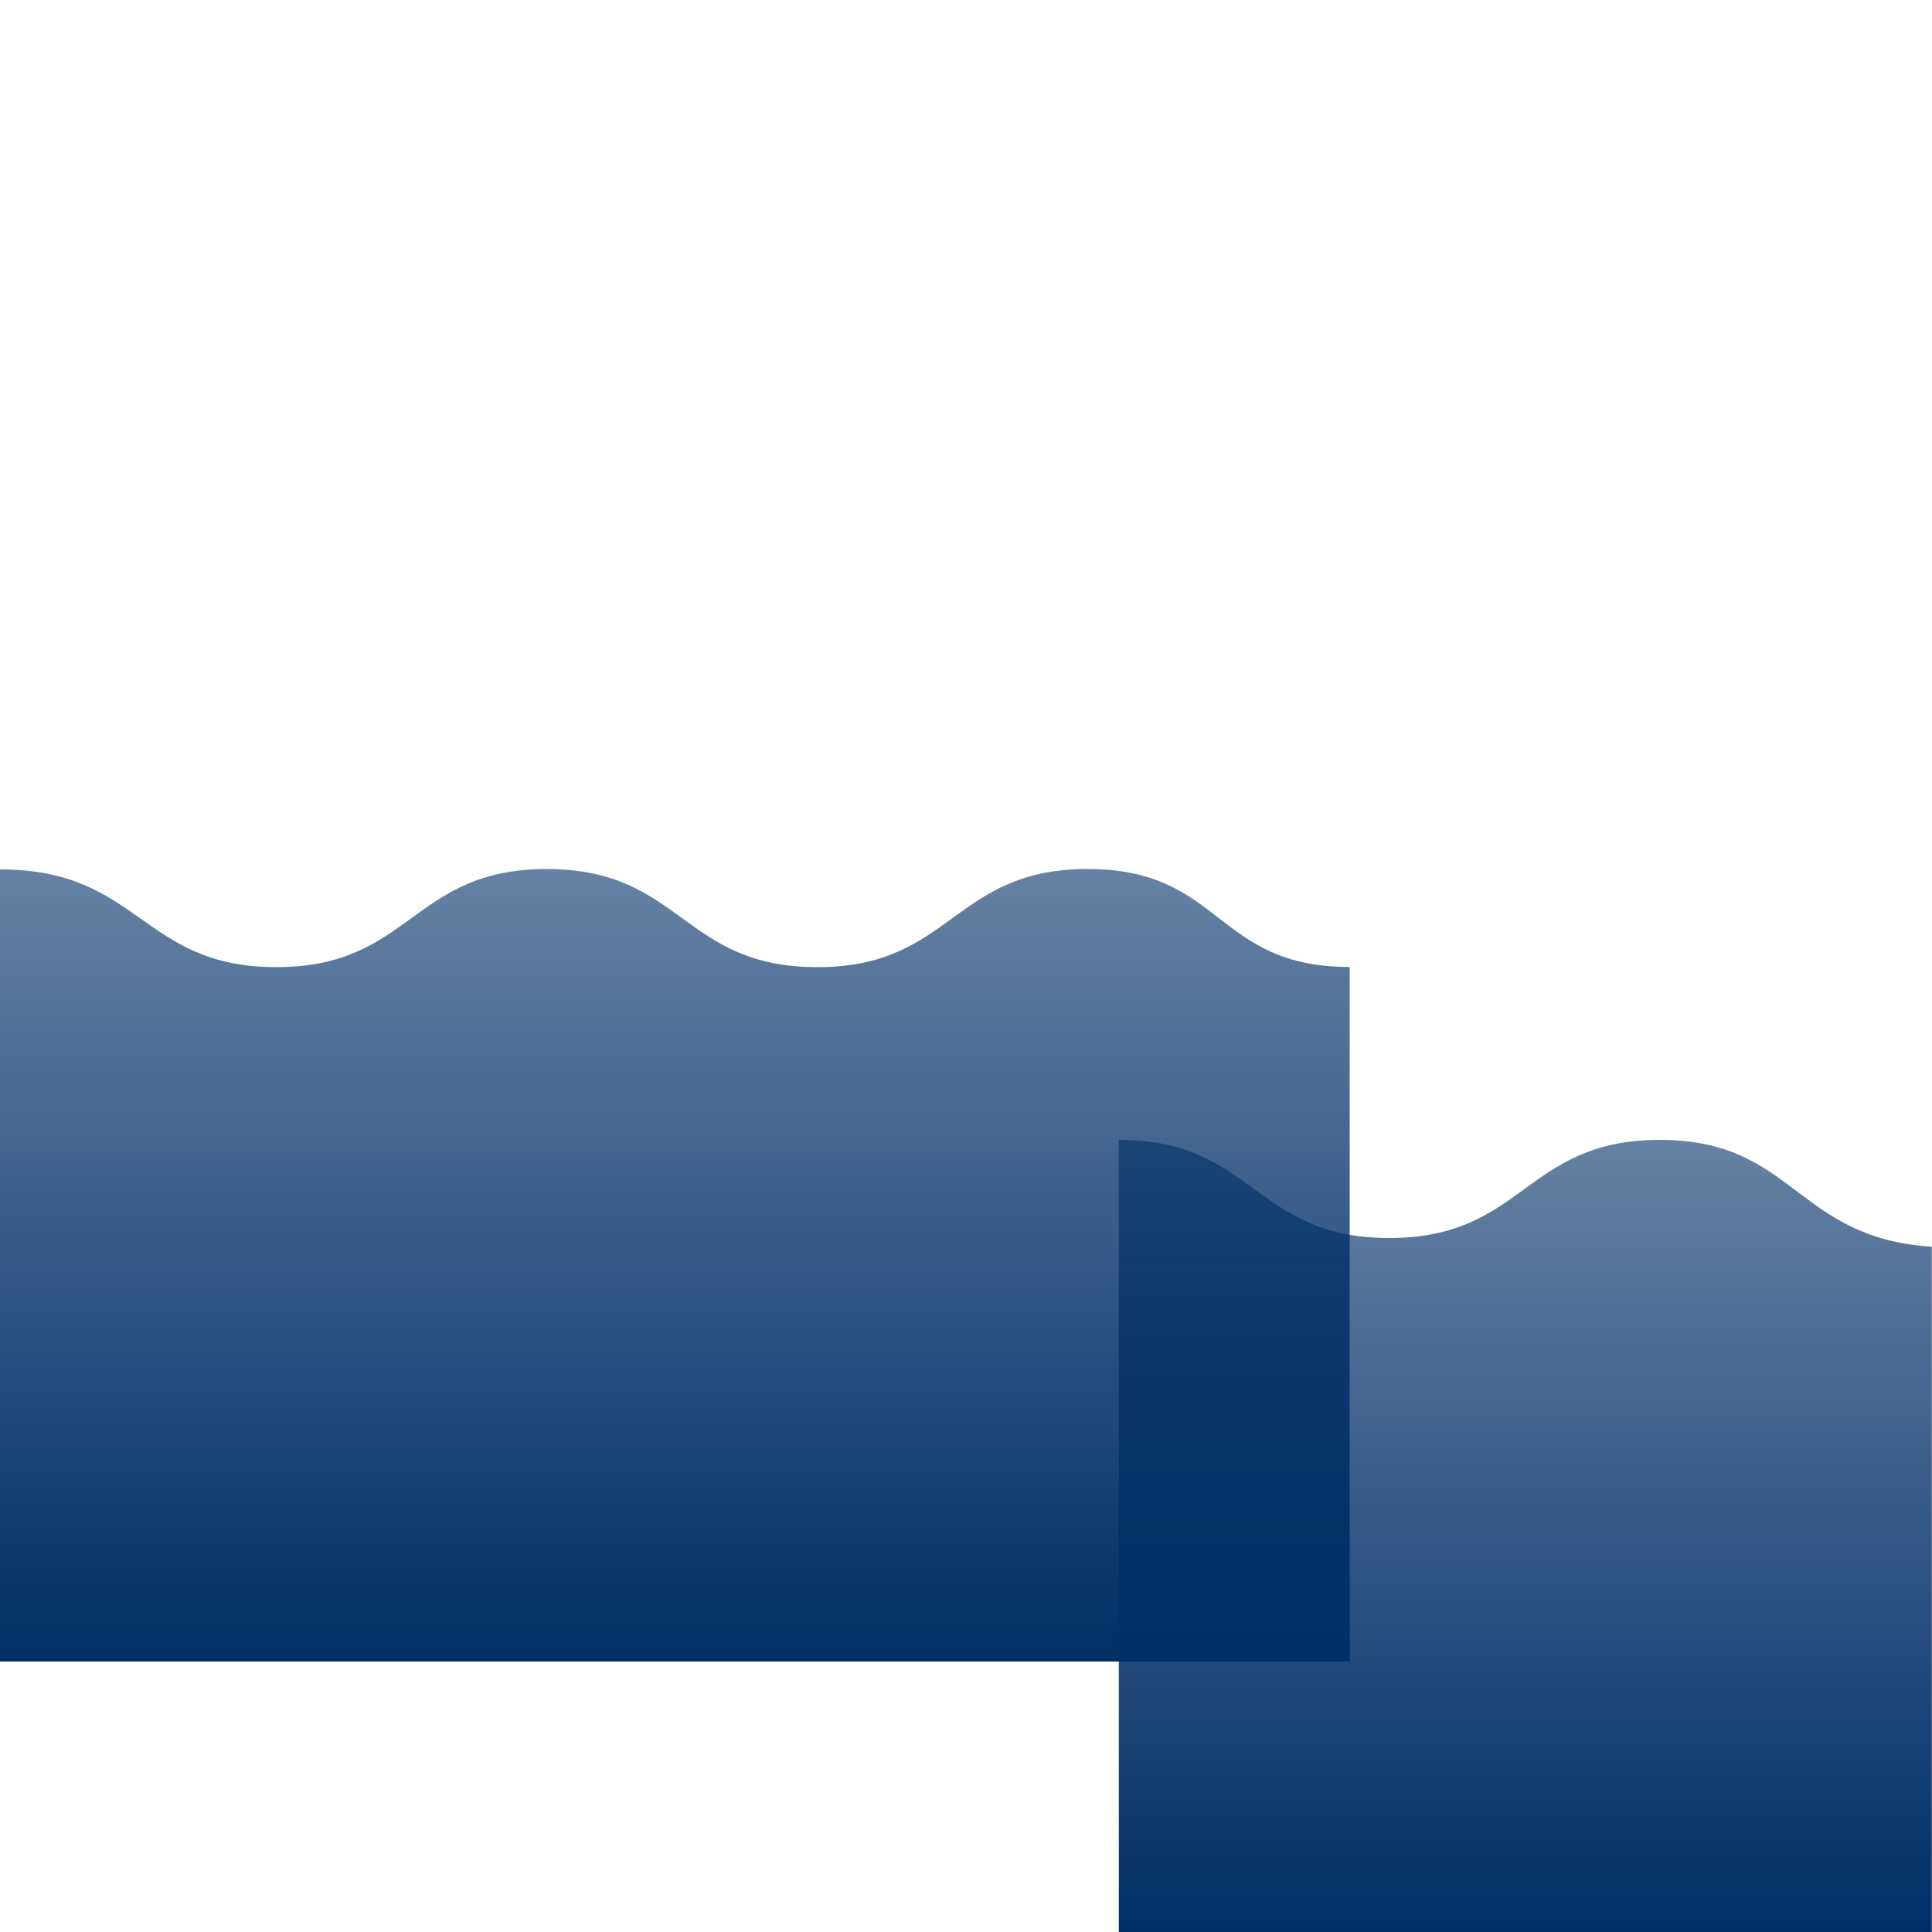 <?xml version="1.0"?>
<svg xmlns="http://www.w3.org/2000/svg" xmlns:xlink="http://www.w3.org/1999/xlink" id="Navigation_-_Cart" data-name="Navigation - Cart" viewBox="0 0 100 100">
  <defs>
    <style>.cls-1{fill:url(#linear-gradient);}.cls-2{fill:url(#linear-gradient-2);}</style>
    <linearGradient id="linear-gradient" x1="34.93" y1="86" x2="34.93" y2="44.98" gradientUnits="userSpaceOnUse">
      <stop offset="0" stop-color="#002e66"/>
      <stop offset="1" stop-color="#002e66" stop-opacity="0.6"/>
    </linearGradient>
    <linearGradient id="linear-gradient-2" x1="78.96" y1="100" x2="78.96" y2="58.98" xlink:href="#linear-gradient"/>
  </defs>
  <title>Feel - Medium - Blue - Color To Color</title>
  <path class="cls-1" d="M69.86,86V50.05c-7,0-6.56-5.07-13.56-5.07s-7,5.08-14,5.08-7-5.08-14-5.08-7,5.08-14,5.08S7.28,45,0,45V86Z"/>
  <path class="cls-2" d="M57.91,100V59c7,0,7,5.08,14,5.08s7-5.08,14-5.08,7,5.08,14.08,5.53V100Z"/>
</svg>
